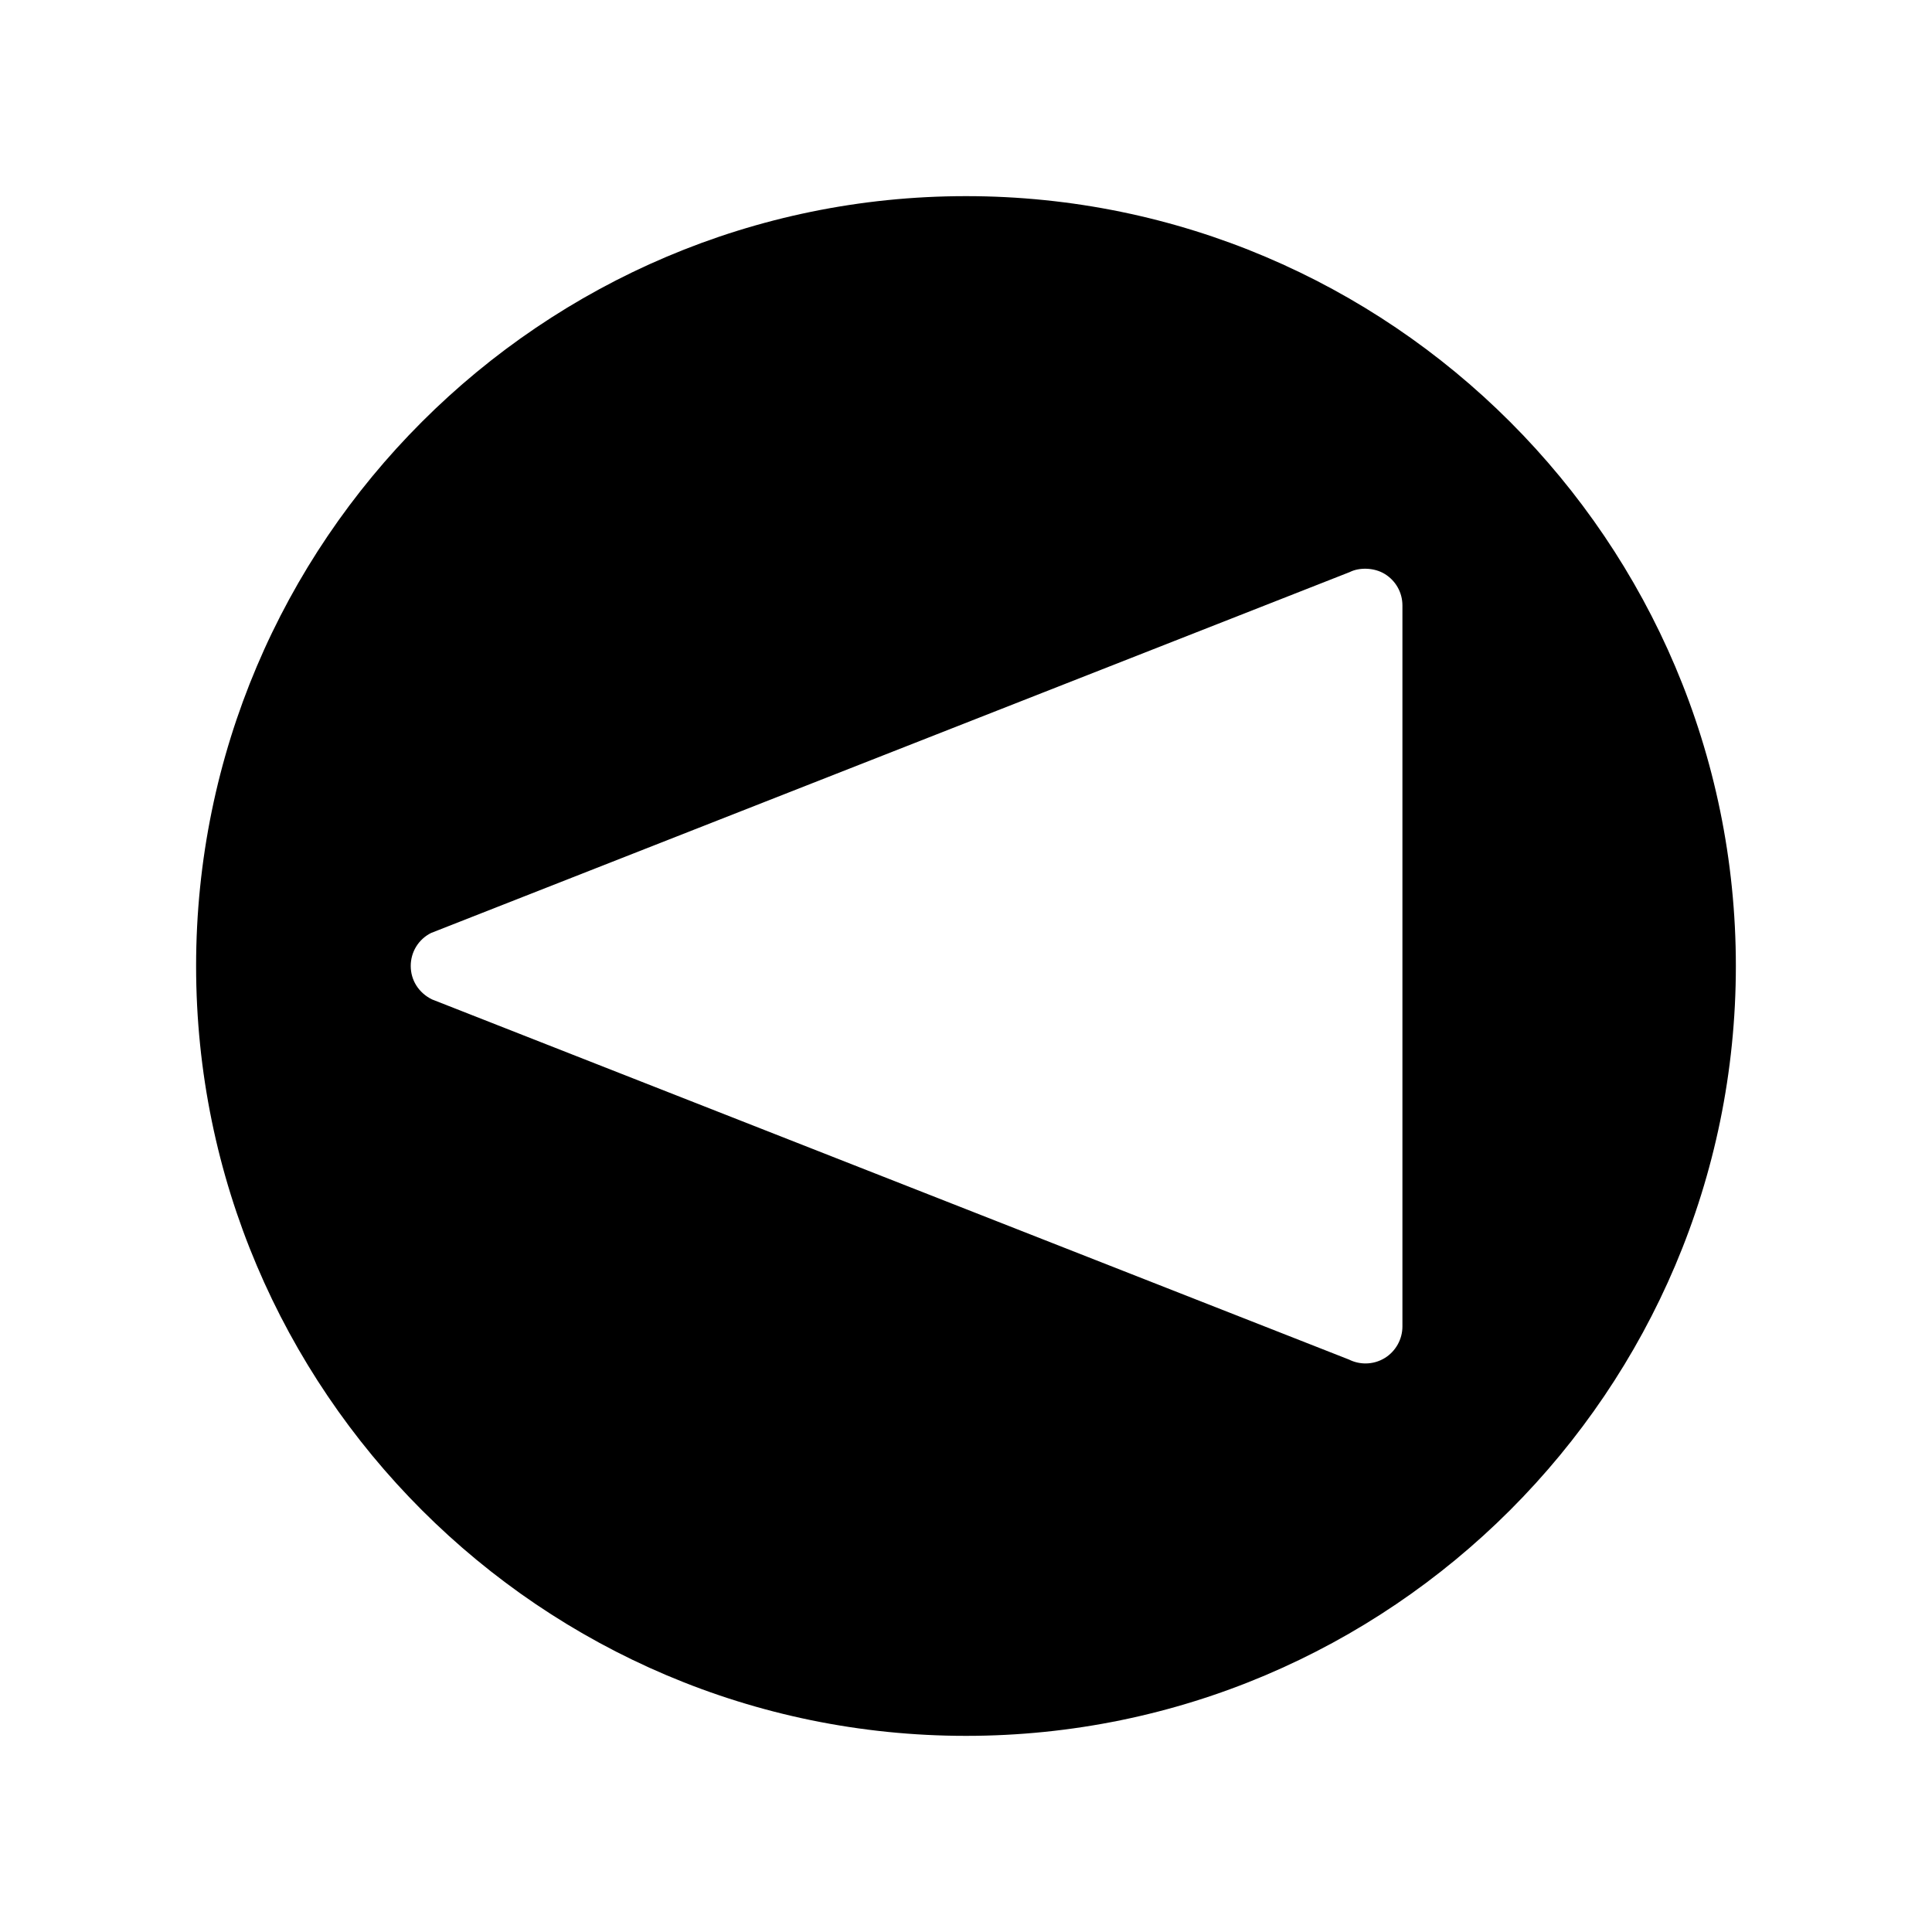 <?xml version="1.0" encoding="UTF-8"?>
<!-- The Best Svg Icon site in the world: iconSvg.co, Visit us! https://iconsvg.co -->
<svg fill="#000000" width="800px" height="800px" version="1.1" viewBox="144 144 512 512" xmlns="http://www.w3.org/2000/svg">
 <path d="m400 604.02c112.5 0 204.02-91.52 204.02-204.02 0-112.5-91.52-204.02-204.02-204.02-112.5 0-204.03 91.52-204.03 204.02 0 112.5 91.527 204.02 204.03 204.02zm-141.74-212.78 243.44-95.637c2.516-1.273 6.473-1.234 9.309 0.523 2.914 1.805 4.648 4.922 4.648 8.332v191.08c0 3.375-1.785 6.566-4.648 8.332-1.547 0.961-3.328 1.457-5.137 1.457-1.516 0-3.027-0.355-4.387-1.035l-243.01-95.441c-3.555-1.762-5.625-5.121-5.625-8.852-0.004-3.738 2.07-7.098 5.41-8.762z"/>
</svg>